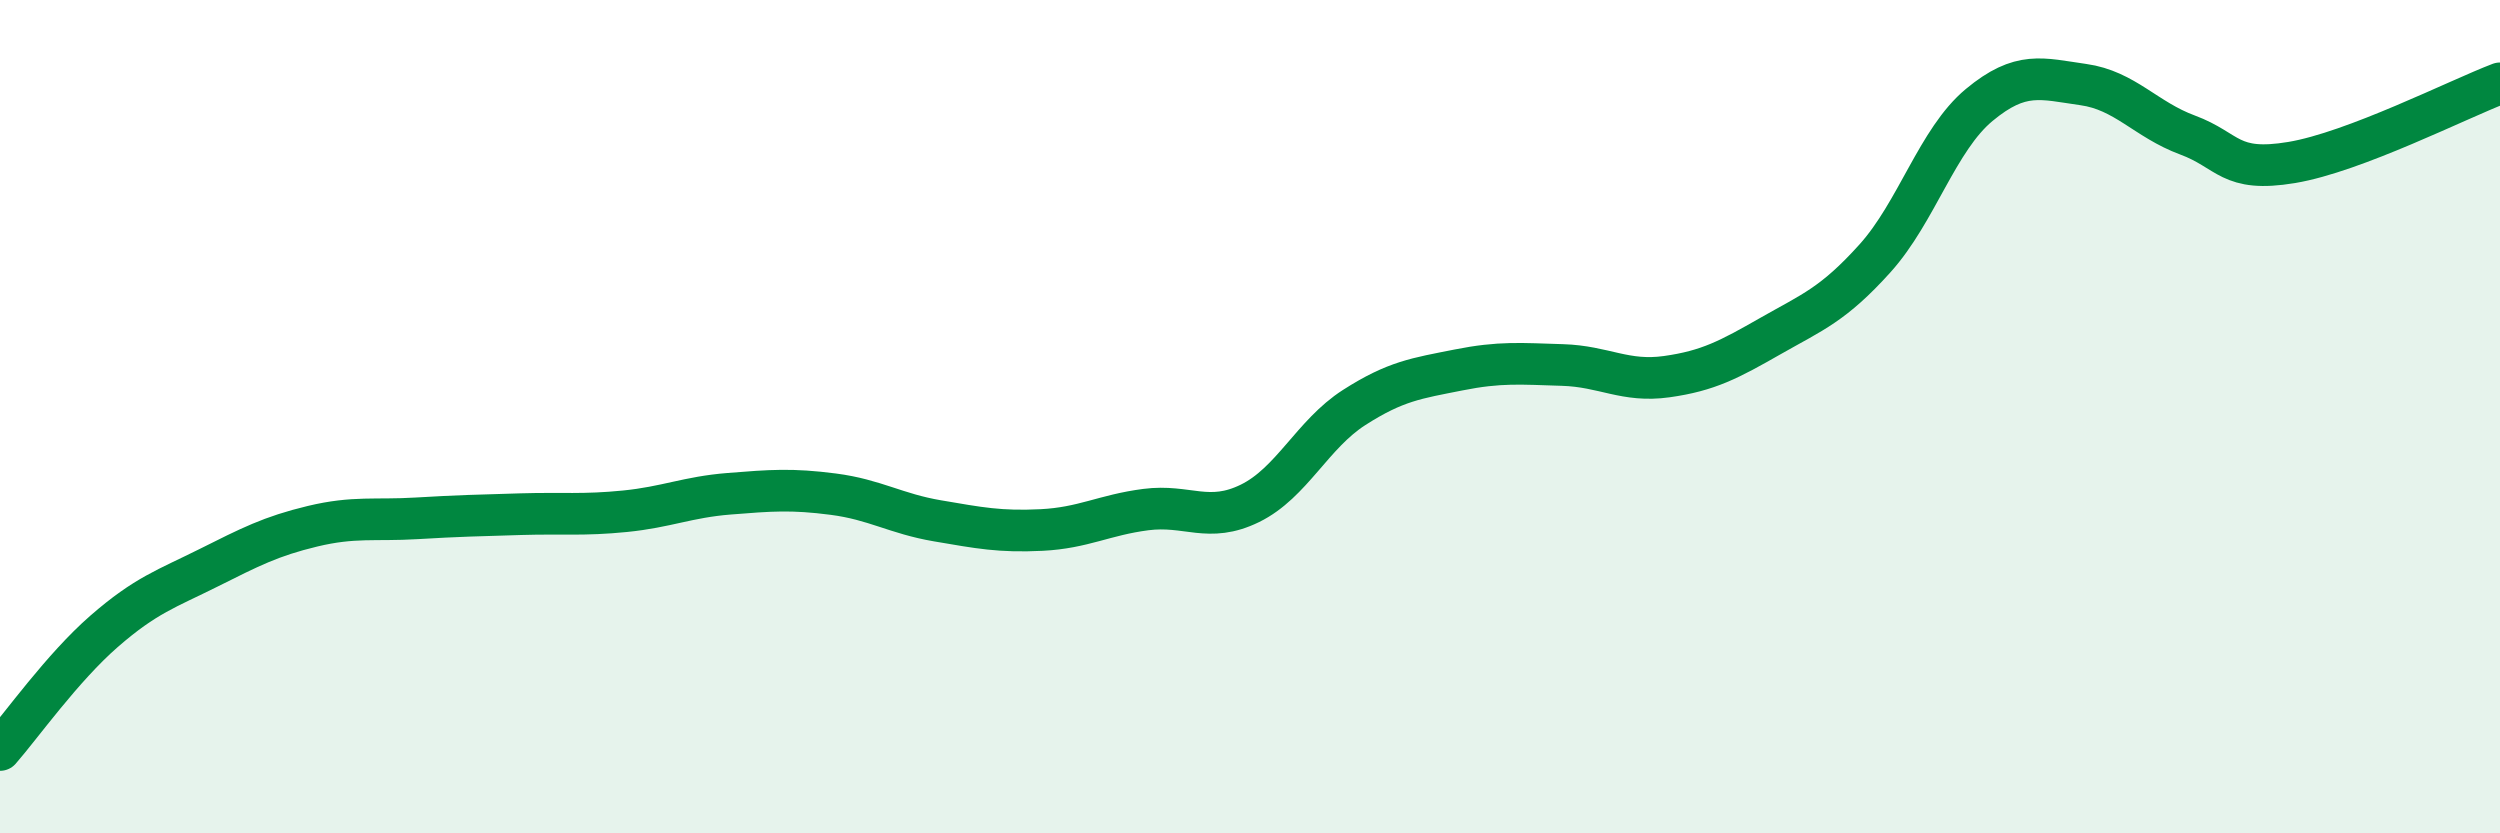 
    <svg width="60" height="20" viewBox="0 0 60 20" xmlns="http://www.w3.org/2000/svg">
      <path
        d="M 0,18 C 0.5,17.43 1.5,16.02 2.5,15.15 C 3.5,14.28 4,14.13 5,13.63 C 6,13.13 6.5,12.87 7.5,12.63 C 8.5,12.39 9,12.5 10,12.44 C 11,12.38 11.5,12.37 12.5,12.34 C 13.5,12.31 14,12.37 15,12.27 C 16,12.17 16.5,11.93 17.5,11.85 C 18.5,11.77 19,11.73 20,11.86 C 21,11.99 21.5,12.33 22.5,12.5 C 23.5,12.67 24,12.77 25,12.72 C 26,12.67 26.5,12.36 27.5,12.23 C 28.5,12.1 29,12.57 30,12.08 C 31,11.59 31.5,10.42 32.5,9.78 C 33.5,9.14 34,9.08 35,8.88 C 36,8.68 36.5,8.73 37.5,8.76 C 38.5,8.79 39,9.18 40,9.04 C 41,8.9 41.5,8.63 42.5,8.06 C 43.5,7.49 44,7.31 45,6.2 C 46,5.09 46.5,3.35 47.5,2.52 C 48.5,1.69 49,1.89 50,2.03 C 51,2.17 51.5,2.87 52.5,3.24 C 53.5,3.61 53.5,4.15 55,3.9 C 56.5,3.65 59,2.38 60,2L60 20L0 20Z"
        fill="#008740"
        opacity="0.1"
        stroke-linecap="round"
        stroke-linejoin="round"
      />
      <path
        d="M 0,18 C 0.5,17.43 1.5,16.02 2.5,15.15 C 3.5,14.28 4,14.13 5,13.63 C 6,13.13 6.5,12.87 7.5,12.63 C 8.5,12.39 9,12.5 10,12.44 C 11,12.38 11.5,12.37 12.5,12.34 C 13.5,12.31 14,12.37 15,12.27 C 16,12.17 16.5,11.93 17.5,11.85 C 18.5,11.77 19,11.73 20,11.86 C 21,11.99 21.5,12.33 22.5,12.5 C 23.5,12.67 24,12.77 25,12.72 C 26,12.67 26.5,12.36 27.5,12.23 C 28.5,12.1 29,12.57 30,12.08 C 31,11.59 31.5,10.42 32.5,9.78 C 33.5,9.14 34,9.08 35,8.88 C 36,8.68 36.5,8.73 37.5,8.76 C 38.5,8.79 39,9.18 40,9.04 C 41,8.9 41.5,8.63 42.5,8.06 C 43.5,7.49 44,7.31 45,6.2 C 46,5.09 46.5,3.35 47.5,2.52 C 48.5,1.69 49,1.89 50,2.03 C 51,2.17 51.5,2.87 52.5,3.24 C 53.5,3.61 53.5,4.15 55,3.9 C 56.5,3.65 59,2.38 60,2"
        stroke="#008740"
        stroke-width="1"
        fill="none"
        stroke-linecap="round"
        stroke-linejoin="round"
      />
    </svg>
  